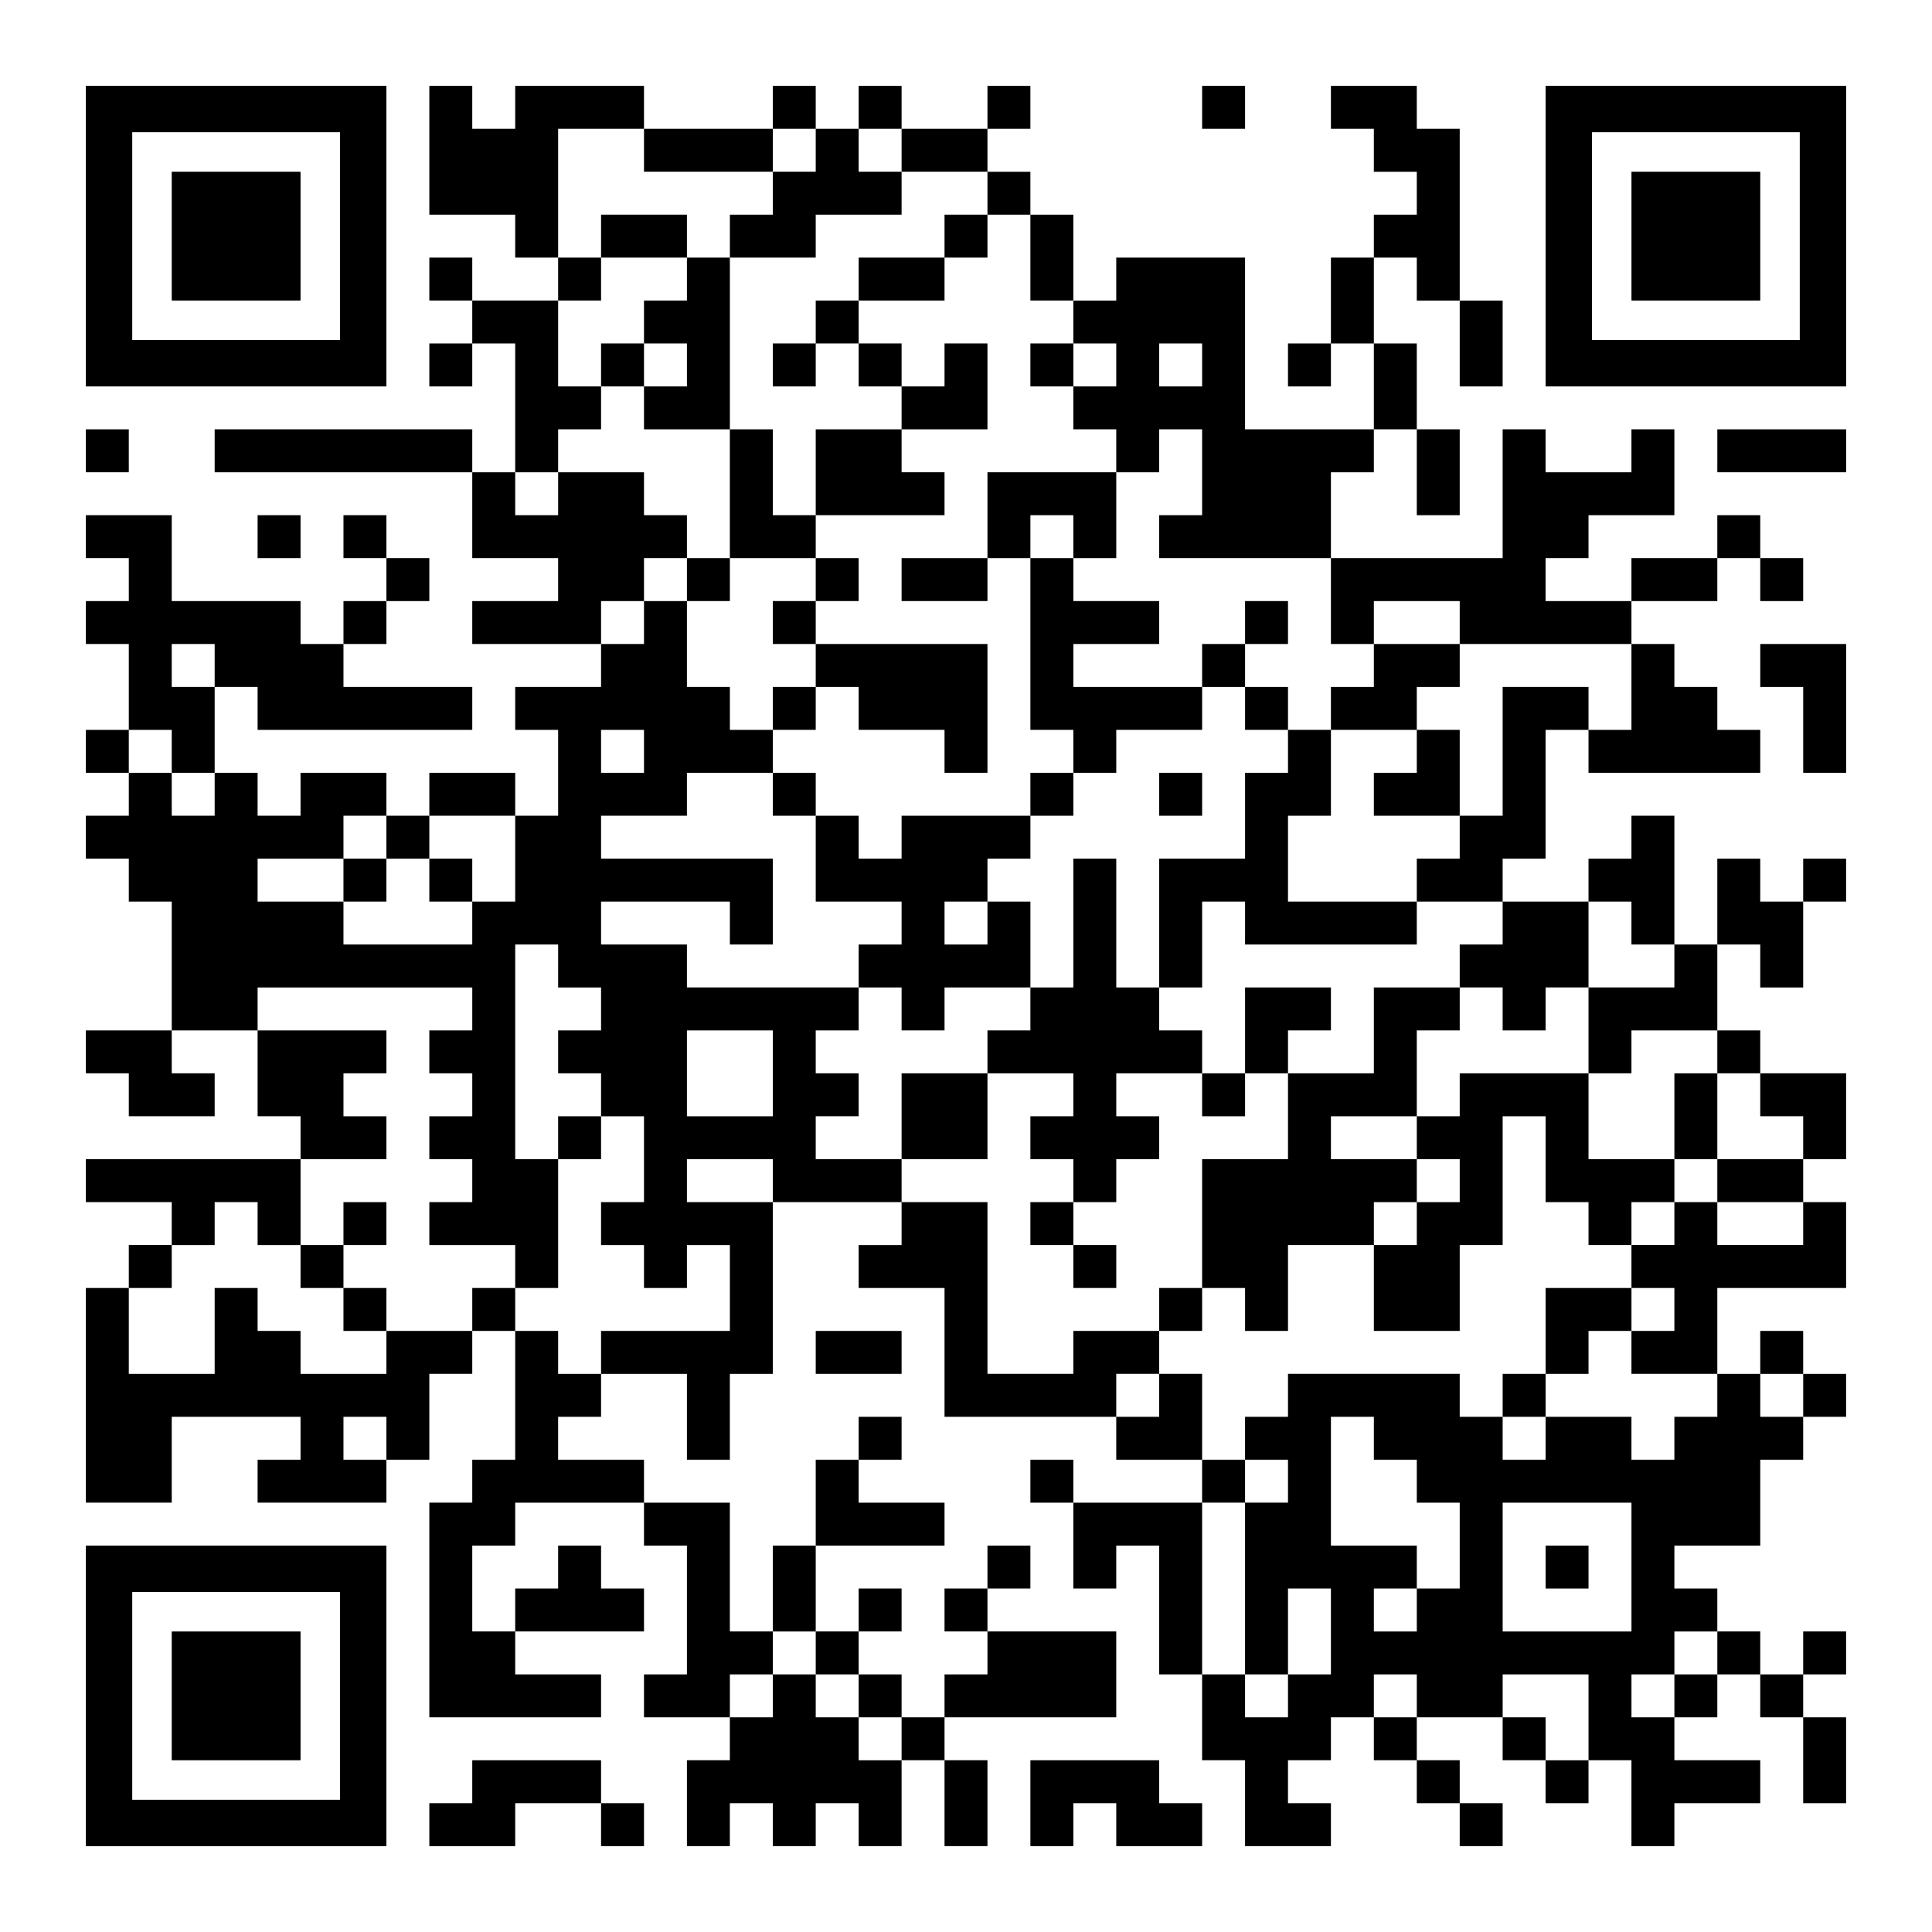 <?xml version="1.0" encoding="UTF-8" standalone="yes"?>
<svg version="1.0" xmlns="http://www.w3.org/2000/svg" width="1125px" height="1125px" viewBox="0 0 1125 1125" preserveAspectRatio="xMidYMid meet">
  <g transform="translate(0,1125) scale(0.1,-0.1)" fill="#000000" stroke="none">
    <path d="M500 9875 l0 -875 875 0 875 0 0 875 0 875 -875 0 -875 0 0 -875z
m1480 0 l0 -605 -605 0 -605 0 0 605 0 605 605 0 605 0 0 -605z"/>
    <path d="M1000 9875 l0 -375 375 0 375 0 0 375 0 375 -375 0 -375 0 0 -375z"/>
    <path d="M2500 10375 l0 -375 250 0 250 0 0 -125 0 -125 125 0 125 0 0 -125 0
-125 -250 0 -250 0 0 125 0 125 -125 0 -125 0 0 -125 0 -125 125 0 125 0 0
-125 0 -125 -125 0 -125 0 0 -125 0 -125 125 0 125 0 0 125 0 125 125 0 125 0
0 -375 0 -375 -125 0 -125 0 0 125 0 125 -750 0 -750 0 0 -125 0 -125 750 0
750 0 0 -250 0 -250 250 0 250 0 0 -125 0 -125 -250 0 -250 0 0 -125 0 -125
375 0 375 0 0 -125 0 -125 -250 0 -250 0 0 -125 0 -125 125 0 125 0 0 -250 0
-250 -125 0 -125 0 0 125 0 125 -250 0 -250 0 0 -125 0 -125 -125 0 -125 0 0
125 0 125 -250 0 -250 0 0 -125 0 -125 -125 0 -125 0 0 125 0 125 -125 0 -125
0 0 250 0 250 125 0 125 0 0 -125 0 -125 625 0 625 0 0 125 0 125 -375 0 -375
0 0 125 0 125 125 0 125 0 0 125 0 125 125 0 125 0 0 125 0 125 -125 0 -125 0
0 125 0 125 -125 0 -125 0 0 -125 0 -125 125 0 125 0 0 -125 0 -125 -125 0
-125 0 0 -125 0 -125 -125 0 -125 0 0 125 0 125 -375 0 -375 0 0 250 0 250
-250 0 -250 0 0 -125 0 -125 125 0 125 0 0 -125 0 -125 -125 0 -125 0 0 -125
0 -125 125 0 125 0 0 -250 0 -250 -125 0 -125 0 0 -125 0 -125 125 0 125 0 0
-125 0 -125 -125 0 -125 0 0 -125 0 -125 125 0 125 0 0 -125 0 -125 125 0 125
0 0 -375 0 -375 -250 0 -250 0 0 -125 0 -125 125 0 125 0 0 -125 0 -125 250 0
250 0 0 125 0 125 -125 0 -125 0 0 125 0 125 250 0 250 0 0 -250 0 -250 125 0
125 0 0 -125 0 -125 -625 0 -625 0 0 -125 0 -125 250 0 250 0 0 -125 0 -125
-125 0 -125 0 0 -125 0 -125 -125 0 -125 0 0 -625 0 -625 250 0 250 0 0 250 0
250 375 0 375 0 0 -125 0 -125 -125 0 -125 0 0 -125 0 -125 375 0 375 0 0 125
0 125 125 0 125 0 0 250 0 250 125 0 125 0 0 125 0 125 125 0 125 0 0 -375 0
-375 -125 0 -125 0 0 -125 0 -125 -125 0 -125 0 0 -625 0 -625 500 0 500 0 0
125 0 125 -250 0 -250 0 0 125 0 125 375 0 375 0 0 125 0 125 -125 0 -125 0 0
125 0 125 -125 0 -125 0 0 -125 0 -125 -125 0 -125 0 0 -125 0 -125 -125 0
-125 0 0 250 0 250 125 0 125 0 0 125 0 125 375 0 375 0 0 -125 0 -125 125 0
125 0 0 -375 0 -375 -125 0 -125 0 0 -125 0 -125 250 0 250 0 0 -125 0 -125
-125 0 -125 0 0 -250 0 -250 125 0 125 0 0 125 0 125 125 0 125 0 0 -125 0
-125 125 0 125 0 0 125 0 125 125 0 125 0 0 -125 0 -125 125 0 125 0 0 250 0
250 125 0 125 0 0 -250 0 -250 125 0 125 0 0 250 0 250 -125 0 -125 0 0 125 0
125 500 0 500 0 0 250 0 250 -375 0 -375 0 0 125 0 125 125 0 125 0 0 125 0
125 -125 0 -125 0 0 -125 0 -125 -125 0 -125 0 0 -125 0 -125 125 0 125 0 0
-125 0 -125 -125 0 -125 0 0 -125 0 -125 -125 0 -125 0 0 125 0 125 -125 0
-125 0 0 125 0 125 125 0 125 0 0 125 0 125 -125 0 -125 0 0 -125 0 -125 -125
0 -125 0 0 250 0 250 375 0 375 0 0 125 0 125 -250 0 -250 0 0 125 0 125 125
0 125 0 0 125 0 125 -125 0 -125 0 0 -125 0 -125 -125 0 -125 0 0 -250 0 -250
-125 0 -125 0 0 -250 0 -250 -125 0 -125 0 0 375 0 375 -250 0 -250 0 0 125 0
125 -250 0 -250 0 0 125 0 125 125 0 125 0 0 125 0 125 250 0 250 0 0 -250 0
-250 125 0 125 0 0 250 0 250 125 0 125 0 0 500 0 500 375 0 375 0 0 -125 0
-125 -125 0 -125 0 0 -125 0 -125 250 0 250 0 0 -375 0 -375 500 0 500 0 0
-125 0 -125 250 0 250 0 0 -125 0 -125 -375 0 -375 0 0 125 0 125 -125 0 -125
0 0 -125 0 -125 125 0 125 0 0 -250 0 -250 125 0 125 0 0 125 0 125 125 0 125
0 0 -375 0 -375 125 0 125 0 0 -250 0 -250 125 0 125 0 0 -250 0 -250 250 0
250 0 0 125 0 125 -125 0 -125 0 0 125 0 125 125 0 125 0 0 125 0 125 125 0
125 0 0 -125 0 -125 125 0 125 0 0 -125 0 -125 125 0 125 0 0 -125 0 -125 125
0 125 0 0 125 0 125 -125 0 -125 0 0 125 0 125 -125 0 -125 0 0 125 0 125 250
0 250 0 0 -125 0 -125 125 0 125 0 0 -125 0 -125 125 0 125 0 0 125 0 125 125
0 125 0 0 -250 0 -250 125 0 125 0 0 125 0 125 250 0 250 0 0 125 0 125 -250
0 -250 0 0 125 0 125 125 0 125 0 0 125 0 125 125 0 125 0 0 -125 0 -125 125
0 125 0 0 -250 0 -250 125 0 125 0 0 250 0 250 -125 0 -125 0 0 125 0 125 125
0 125 0 0 125 0 125 -125 0 -125 0 0 -125 0 -125 -125 0 -125 0 0 125 0 125
-125 0 -125 0 0 125 0 125 -125 0 -125 0 0 125 0 125 250 0 250 0 0 250 0 250
125 0 125 0 0 125 0 125 125 0 125 0 0 125 0 125 -125 0 -125 0 0 125 0 125
-125 0 -125 0 0 -125 0 -125 -125 0 -125 0 0 250 0 250 375 0 375 0 0 250 0
250 -125 0 -125 0 0 125 0 125 125 0 125 0 0 250 0 250 -250 0 -250 0 0 125 0
125 -125 0 -125 0 0 250 0 250 125 0 125 0 0 -125 0 -125 125 0 125 0 0 250 0
250 125 0 125 0 0 125 0 125 -125 0 -125 0 0 -125 0 -125 -125 0 -125 0 0 125
0 125 -125 0 -125 0 0 -250 0 -250 -125 0 -125 0 0 375 0 375 -125 0 -125 0 0
-125 0 -125 -125 0 -125 0 0 -125 0 -125 -250 0 -250 0 0 125 0 125 125 0 125
0 0 375 0 375 125 0 125 0 0 -125 0 -125 500 0 500 0 0 125 0 125 -125 0 -125
0 0 125 0 125 -125 0 -125 0 0 125 0 125 -125 0 -125 0 0 125 0 125 250 0 250
0 0 125 0 125 125 0 125 0 0 -125 0 -125 125 0 125 0 0 125 0 125 -125 0 -125
0 0 125 0 125 -125 0 -125 0 0 -125 0 -125 -250 0 -250 0 0 -125 0 -125 -250
0 -250 0 0 125 0 125 125 0 125 0 0 125 0 125 250 0 250 0 0 250 0 250 -125 0
-125 0 0 -125 0 -125 -250 0 -250 0 0 125 0 125 -125 0 -125 0 0 -375 0 -375
-500 0 -500 0 0 250 0 250 125 0 125 0 0 125 0 125 125 0 125 0 0 -250 0 -250
125 0 125 0 0 250 0 250 -125 0 -125 0 0 250 0 250 -125 0 -125 0 0 250 0 250
125 0 125 0 0 -125 0 -125 125 0 125 0 0 -250 0 -250 125 0 125 0 0 250 0 250
-125 0 -125 0 0 500 0 500 -125 0 -125 0 0 125 0 125 -250 0 -250 0 0 -125 0
-125 125 0 125 0 0 -125 0 -125 125 0 125 0 0 -125 0 -125 -125 0 -125 0 0
-125 0 -125 -125 0 -125 0 0 -250 0 -250 -125 0 -125 0 0 -125 0 -125 125 0
125 0 0 125 0 125 125 0 125 0 0 -250 0 -250 -375 0 -375 0 0 500 0 500 -375
0 -375 0 0 -125 0 -125 -125 0 -125 0 0 250 0 250 -125 0 -125 0 0 125 0 125
-125 0 -125 0 0 125 0 125 125 0 125 0 0 125 0 125 -125 0 -125 0 0 -125 0
-125 -250 0 -250 0 0 125 0 125 -125 0 -125 0 0 -125 0 -125 -125 0 -125 0 0
125 0 125 -125 0 -125 0 0 -125 0 -125 -375 0 -375 0 0 125 0 125 -375 0 -375
0 0 -125 0 -125 -125 0 -125 0 0 125 0 125 -125 0 -125 0 0 -375z m1250 0 l0
-125 375 0 375 0 0 125 0 125 125 0 125 0 0 -125 0 -125 -125 0 -125 0 0 -125
0 -125 -125 0 -125 0 0 -125 0 -125 250 0 250 0 0 125 0 125 250 0 250 0 0
125 0 125 -125 0 -125 0 0 125 0 125 125 0 125 0 0 -125 0 -125 250 0 250 0 0
-125 0 -125 125 0 125 0 0 -250 0 -250 125 0 125 0 0 -125 0 -125 125 0 125 0
0 -125 0 -125 -125 0 -125 0 0 -125 0 -125 125 0 125 0 0 -125 0 -125 125 0
125 0 0 125 0 125 125 0 125 0 0 -250 0 -250 -125 0 -125 0 0 -125 0 -125 500
0 500 0 0 -250 0 -250 125 0 125 0 0 125 0 125 250 0 250 0 0 -125 0 -125 500
0 500 0 0 -250 0 -250 -125 0 -125 0 0 125 0 125 -250 0 -250 0 0 -375 0 -375
-125 0 -125 0 0 -125 0 -125 -125 0 -125 0 0 -125 0 -125 250 0 250 0 0 -125
0 -125 -125 0 -125 0 0 -125 0 -125 125 0 125 0 0 -125 0 -125 125 0 125 0 0
125 0 125 125 0 125 0 0 250 0 250 125 0 125 0 0 -125 0 -125 125 0 125 0 0
-125 0 -125 -250 0 -250 0 0 -250 0 -250 125 0 125 0 0 125 0 125 250 0 250 0
0 -125 0 -125 125 0 125 0 0 -125 0 -125 125 0 125 0 0 -125 0 -125 -250 0
-250 0 0 -125 0 -125 250 0 250 0 0 -125 0 -125 -250 0 -250 0 0 125 0 125
-125 0 -125 0 0 -125 0 -125 -125 0 -125 0 0 -125 0 -125 125 0 125 0 0 -125
0 -125 -125 0 -125 0 0 -125 0 -125 250 0 250 0 0 -125 0 -125 -125 0 -125 0
0 -125 0 -125 -125 0 -125 0 0 125 0 125 -250 0 -250 0 0 -125 0 -125 -125 0
-125 0 0 125 0 125 -125 0 -125 0 0 125 0 125 -500 0 -500 0 0 -125 0 -125
-125 0 -125 0 0 -125 0 -125 125 0 125 0 0 -125 0 -125 -125 0 -125 0 0 -500
0 -500 125 0 125 0 0 250 0 250 125 0 125 0 0 -250 0 -250 -125 0 -125 0 0
-125 0 -125 -125 0 -125 0 0 125 0 125 -125 0 -125 0 0 500 0 500 125 0 125 0
0 125 0 125 -125 0 -125 0 0 250 0 250 -125 0 -125 0 0 -125 0 -125 -125 0
-125 0 0 125 0 125 125 0 125 0 0 125 0 125 -250 0 -250 0 0 -125 0 -125 -250
0 -250 0 0 500 0 500 -250 0 -250 0 0 125 0 125 -250 0 -250 0 0 125 0 125
125 0 125 0 0 125 0 125 -125 0 -125 0 0 125 0 125 125 0 125 0 0 125 0 125
-500 0 -500 0 0 125 0 125 -250 0 -250 0 0 125 0 125 375 0 375 0 0 -125 0
-125 125 0 125 0 0 250 0 250 -500 0 -500 0 0 125 0 125 250 0 250 0 0 125 0
125 250 0 250 0 0 125 0 125 -125 0 -125 0 0 125 0 125 -125 0 -125 0 0 250 0
250 -125 0 -125 0 0 -125 0 -125 -125 0 -125 0 0 125 0 125 125 0 125 0 0 125
0 125 125 0 125 0 0 125 0 125 -125 0 -125 0 0 125 0 125 -250 0 -250 0 0
-125 0 -125 -125 0 -125 0 0 125 0 125 125 0 125 0 0 125 0 125 125 0 125 0 0
125 0 125 -125 0 -125 0 0 250 0 250 125 0 125 0 0 125 0 125 -125 0 -125 0 0
375 0 375 250 0 250 0 0 -125z m3250 -1250 l0 -125 -125 0 -125 0 0 125 0 125
125 0 125 0 0 -125z m-5750 -1750 l0 -125 -125 0 -125 0 0 125 0 125 125 0
125 0 0 -125z m-250 -500 l0 -125 125 0 125 0 0 -125 0 -125 -125 0 -125 0 0
125 0 125 -125 0 -125 0 0 125 0 125 125 0 125 0 0 -125z m2750 0 l0 -125
-125 0 -125 0 0 125 0 125 125 0 125 0 0 -125z m-1500 -500 l0 -125 125 0 125
0 0 125 0 125 250 0 250 0 0 -250 0 -250 -125 0 -125 0 0 -125 0 -125 -375 0
-375 0 0 125 0 125 -250 0 -250 0 0 125 0 125 250 0 250 0 0 125 0 125 125 0
125 0 0 -125z m1000 -750 l0 -125 125 0 125 0 0 -125 0 -125 -125 0 -125 0 0
-125 0 -125 125 0 125 0 0 -125 0 -125 125 0 125 0 0 -250 0 -250 -125 0 -125
0 0 -125 0 -125 125 0 125 0 0 -125 0 -125 125 0 125 0 0 125 0 125 125 0 125
0 0 -250 0 -250 -375 0 -375 0 0 -125 0 -125 -125 0 -125 0 0 125 0 125 -125
0 -125 0 0 125 0 125 -125 0 -125 0 0 -125 0 -125 -250 0 -250 0 0 -125 0
-125 -250 0 -250 0 0 125 0 125 -125 0 -125 0 0 125 0 125 -125 0 -125 0 0
-250 0 -250 -250 0 -250 0 0 250 0 250 125 0 125 0 0 125 0 125 125 0 125 0 0
125 0 125 125 0 125 0 0 -125 0 -125 125 0 125 0 0 250 0 250 250 0 250 0 0
125 0 125 -125 0 -125 0 0 125 0 125 125 0 125 0 0 125 0 125 -375 0 -375 0 0
125 0 125 625 0 625 0 0 -125 0 -125 -125 0 -125 0 0 -125 0 -125 125 0 125 0
0 -125 0 -125 -125 0 -125 0 0 -125 0 -125 125 0 125 0 0 -125 0 -125 -125 0
-125 0 0 -125 0 -125 250 0 250 0 0 -125 0 -125 125 0 125 0 0 375 0 375 -125
0 -125 0 0 625 0 625 125 0 125 0 0 -125z m1250 -625 l0 -250 -250 0 -250 0 0
250 0 250 250 0 250 0 0 -250z m0 -625 l0 -125 -250 0 -250 0 0 125 0 125 250
0 250 0 0 -125z m6000 -1250 l0 -125 -125 0 -125 0 0 125 0 125 125 0 125 0 0
-125z m-8250 -250 l0 -125 -125 0 -125 0 0 125 0 125 125 0 125 0 0 -125z
m5750 0 l0 -125 125 0 125 0 0 -125 0 -125 125 0 125 0 0 -250 0 -250 -125 0
-125 0 0 -125 0 -125 -125 0 -125 0 0 125 0 125 125 0 125 0 0 125 0 125 -250
0 -250 0 0 375 0 375 125 0 125 0 0 -125z m1500 -750 l0 -375 -375 0 -375 0 0
375 0 375 375 0 375 0 0 -375z m-4750 -500 l0 -125 125 0 125 0 0 -125 0 -125
125 0 125 0 0 -125 0 -125 -125 0 -125 0 0 125 0 125 -125 0 -125 0 0 125 0
125 -125 0 -125 0 0 -125 0 -125 -125 0 -125 0 0 125 0 125 125 0 125 0 0 125
0 125 125 0 125 0 0 -125z m5250 0 l0 -125 -125 0 -125 0 0 -125 0 -125 -125
0 -125 0 0 125 0 125 125 0 125 0 0 125 0 125 125 0 125 0 0 -125z m-1750
-250 l0 -125 -125 0 -125 0 0 125 0 125 125 0 125 0 0 -125z m1000 -125 l0
-250 -125 0 -125 0 0 125 0 125 -125 0 -125 0 0 125 0 125 250 0 250 0 0 -250z"/>
    <path d="M3500 9875 l0 -125 250 0 250 0 0 -125 0 -125 -125 0 -125 0 0 -125
0 -125 -125 0 -125 0 0 -125 0 -125 125 0 125 0 0 -125 0 -125 250 0 250 0 0
-375 0 -375 -125 0 -125 0 0 -125 0 -125 125 0 125 0 0 125 0 125 250 0 250 0
0 -125 0 -125 -125 0 -125 0 0 -125 0 -125 125 0 125 0 0 -125 0 -125 -125 0
-125 0 0 -125 0 -125 125 0 125 0 0 125 0 125 125 0 125 0 0 -125 0 -125 250
0 250 0 0 -125 0 -125 125 0 125 0 0 375 0 375 -500 0 -500 0 0 125 0 125 125
0 125 0 0 125 0 125 -125 0 -125 0 0 125 0 125 375 0 375 0 0 125 0 125 -125
0 -125 0 0 125 0 125 250 0 250 0 0 250 0 250 -125 0 -125 0 0 -125 0 -125
-125 0 -125 0 0 125 0 125 -125 0 -125 0 0 125 0 125 250 0 250 0 0 125 0 125
125 0 125 0 0 125 0 125 -125 0 -125 0 0 -125 0 -125 -250 0 -250 0 0 -125 0
-125 -125 0 -125 0 0 -125 0 -125 -125 0 -125 0 0 -125 0 -125 125 0 125 0 0
125 0 125 125 0 125 0 0 -125 0 -125 125 0 125 0 0 -125 0 -125 -250 0 -250 0
0 -250 0 -250 -125 0 -125 0 0 250 0 250 -125 0 -125 0 0 500 0 500 -125 0
-125 0 0 125 0 125 -250 0 -250 0 0 -125z m500 -750 l0 -125 -125 0 -125 0 0
125 0 125 125 0 125 0 0 -125z"/>
    <path d="M6000 9125 l0 -125 125 0 125 0 0 125 0 125 -125 0 -125 0 0 -125z"/>
    <path d="M5750 8250 l0 -250 -250 0 -250 0 0 -125 0 -125 250 0 250 0 0 125 0
125 125 0 125 0 0 -500 0 -500 125 0 125 0 0 -125 0 -125 -125 0 -125 0 0
-125 0 -125 -375 0 -375 0 0 -125 0 -125 -125 0 -125 0 0 125 0 125 -125 0
-125 0 0 125 0 125 -125 0 -125 0 0 -125 0 -125 125 0 125 0 0 -250 0 -250
250 0 250 0 0 -125 0 -125 -125 0 -125 0 0 -125 0 -125 125 0 125 0 0 -125 0
-125 125 0 125 0 0 125 0 125 250 0 250 0 0 -125 0 -125 -125 0 -125 0 0 -125
0 -125 -250 0 -250 0 0 -250 0 -250 250 0 250 0 0 250 0 250 250 0 250 0 0
-125 0 -125 -125 0 -125 0 0 -125 0 -125 125 0 125 0 0 -125 0 -125 -125 0
-125 0 0 -125 0 -125 125 0 125 0 0 -125 0 -125 125 0 125 0 0 125 0 125 -125
0 -125 0 0 125 0 125 125 0 125 0 0 125 0 125 125 0 125 0 0 125 0 125 -125 0
-125 0 0 125 0 125 250 0 250 0 0 -125 0 -125 125 0 125 0 0 125 0 125 125 0
125 0 0 -250 0 -250 -250 0 -250 0 0 -375 0 -375 -125 0 -125 0 0 -125 0 -125
125 0 125 0 0 125 0 125 125 0 125 0 0 -125 0 -125 125 0 125 0 0 250 0 250
250 0 250 0 0 -250 0 -250 250 0 250 0 0 250 0 250 125 0 125 0 0 375 0 375
125 0 125 0 0 -250 0 -250 125 0 125 0 0 -125 0 -125 125 0 125 0 0 125 0 125
125 0 125 0 0 125 0 125 125 0 125 0 0 250 0 250 -125 0 -125 0 0 -250 0 -250
-250 0 -250 0 0 250 0 250 -375 0 -375 0 0 -125 0 -125 -125 0 -125 0 0 250 0
250 125 0 125 0 0 125 0 125 -250 0 -250 0 0 -250 0 -250 -250 0 -250 0 0 125
0 125 125 0 125 0 0 125 0 125 -250 0 -250 0 0 -250 0 -250 -125 0 -125 0 0
125 0 125 -125 0 -125 0 0 125 0 125 125 0 125 0 0 250 0 250 125 0 125 0 0
-125 0 -125 500 0 500 0 0 125 0 125 -375 0 -375 0 0 250 0 250 125 0 125 0 0
250 0 250 250 0 250 0 0 -125 0 -125 -125 0 -125 0 0 -125 0 -125 250 0 250 0
0 250 0 250 -125 0 -125 0 0 125 0 125 125 0 125 0 0 125 0 125 -250 0 -250 0
0 -125 0 -125 -125 0 -125 0 0 -125 0 -125 -125 0 -125 0 0 125 0 125 -125 0
-125 0 0 125 0 125 125 0 125 0 0 125 0 125 -125 0 -125 0 0 -125 0 -125 -125
0 -125 0 0 -125 0 -125 -375 0 -375 0 0 125 0 125 250 0 250 0 0 125 0 125
-250 0 -250 0 0 125 0 125 125 0 125 0 0 250 0 250 -375 0 -375 0 0 -250z
m500 -125 l0 -125 -125 0 -125 0 0 125 0 125 125 0 125 0 0 -125z m1000 -1000
l0 -125 125 0 125 0 0 -125 0 -125 -125 0 -125 0 0 -250 0 -250 -250 0 -250 0
0 -375 0 -375 -125 0 -125 0 0 375 0 375 -125 0 -125 0 0 -375 0 -375 -125 0
-125 0 0 250 0 250 -125 0 -125 0 0 -125 0 -125 -125 0 -125 0 0 125 0 125
125 0 125 0 0 125 0 125 125 0 125 0 0 125 0 125 125 0 125 0 0 125 0 125 125
0 125 0 0 125 0 125 250 0 250 0 0 125 0 125 125 0 125 0 0 -125z m1000 -2500
l0 -125 125 0 125 0 0 -125 0 -125 -125 0 -125 0 0 -125 0 -125 -125 0 -125 0
0 125 0 125 125 0 125 0 0 125 0 125 -250 0 -250 0 0 125 0 125 250 0 250 0 0
-125z"/>
    <path d="M6750 6625 l0 -125 125 0 125 0 0 125 0 125 -125 0 -125 0 0 -125z"/>
    <path d="M9000 3500 l0 -250 -125 0 -125 0 0 -125 0 -125 125 0 125 0 0 125 0
125 125 0 125 0 0 125 0 125 125 0 125 0 0 125 0 125 -250 0 -250 0 0 -250z"/>
    <path d="M2000 6125 l0 -125 125 0 125 0 0 125 0 125 -125 0 -125 0 0 -125z"/>
    <path d="M2500 6125 l0 -125 125 0 125 0 0 125 0 125 -125 0 -125 0 0 -125z"/>
    <path d="M3250 4625 l0 -125 125 0 125 0 0 125 0 125 -125 0 -125 0 0 -125z"/>
    <path d="M2000 4125 l0 -125 -125 0 -125 0 0 -125 0 -125 125 0 125 0 0 -125
0 -125 125 0 125 0 0 125 0 125 -125 0 -125 0 0 125 0 125 125 0 125 0 0 125
0 125 -125 0 -125 0 0 -125z"/>
    <path d="M9000 2125 l0 -125 125 0 125 0 0 125 0 125 -125 0 -125 0 0 -125z"/>
    <path d="M7000 10625 l0 -125 125 0 125 0 0 125 0 125 -125 0 -125 0 0 -125z"/>
    <path d="M9000 9875 l0 -875 875 0 875 0 0 875 0 875 -875 0 -875 0 0 -875z
m1480 0 l0 -605 -605 0 -605 0 0 605 0 605 605 0 605 0 0 -605z"/>
    <path d="M9500 9875 l0 -375 375 0 375 0 0 375 0 375 -375 0 -375 0 0 -375z"/>
    <path d="M500 8625 l0 -125 125 0 125 0 0 125 0 125 -125 0 -125 0 0 -125z"/>
    <path d="M10000 8625 l0 -125 375 0 375 0 0 125 0 125 -375 0 -375 0 0 -125z"/>
    <path d="M1500 8125 l0 -125 125 0 125 0 0 125 0 125 -125 0 -125 0 0 -125z"/>
    <path d="M10250 7375 l0 -125 125 0 125 0 0 -250 0 -250 125 0 125 0 0 375 0
375 -250 0 -250 0 0 -125z"/>
    <path d="M4750 3375 l0 -125 250 0 250 0 0 125 0 125 -250 0 -250 0 0 -125z"/>
    <path d="M500 1375 l0 -875 875 0 875 0 0 875 0 875 -875 0 -875 0 0 -875z
m1480 0 l0 -605 -605 0 -605 0 0 605 0 605 605 0 605 0 0 -605z"/>
    <path d="M1000 1375 l0 -375 375 0 375 0 0 375 0 375 -375 0 -375 0 0 -375z"/>
    <path d="M2750 875 l0 -125 -125 0 -125 0 0 -125 0 -125 250 0 250 0 0 125 0
125 250 0 250 0 0 -125 0 -125 125 0 125 0 0 125 0 125 -125 0 -125 0 0 125 0
125 -375 0 -375 0 0 -125z"/>
    <path d="M6000 750 l0 -250 125 0 125 0 0 125 0 125 125 0 125 0 0 -125 0
-125 250 0 250 0 0 125 0 125 -125 0 -125 0 0 125 0 125 -375 0 -375 0 0 -250z"/>
  </g>
</svg>